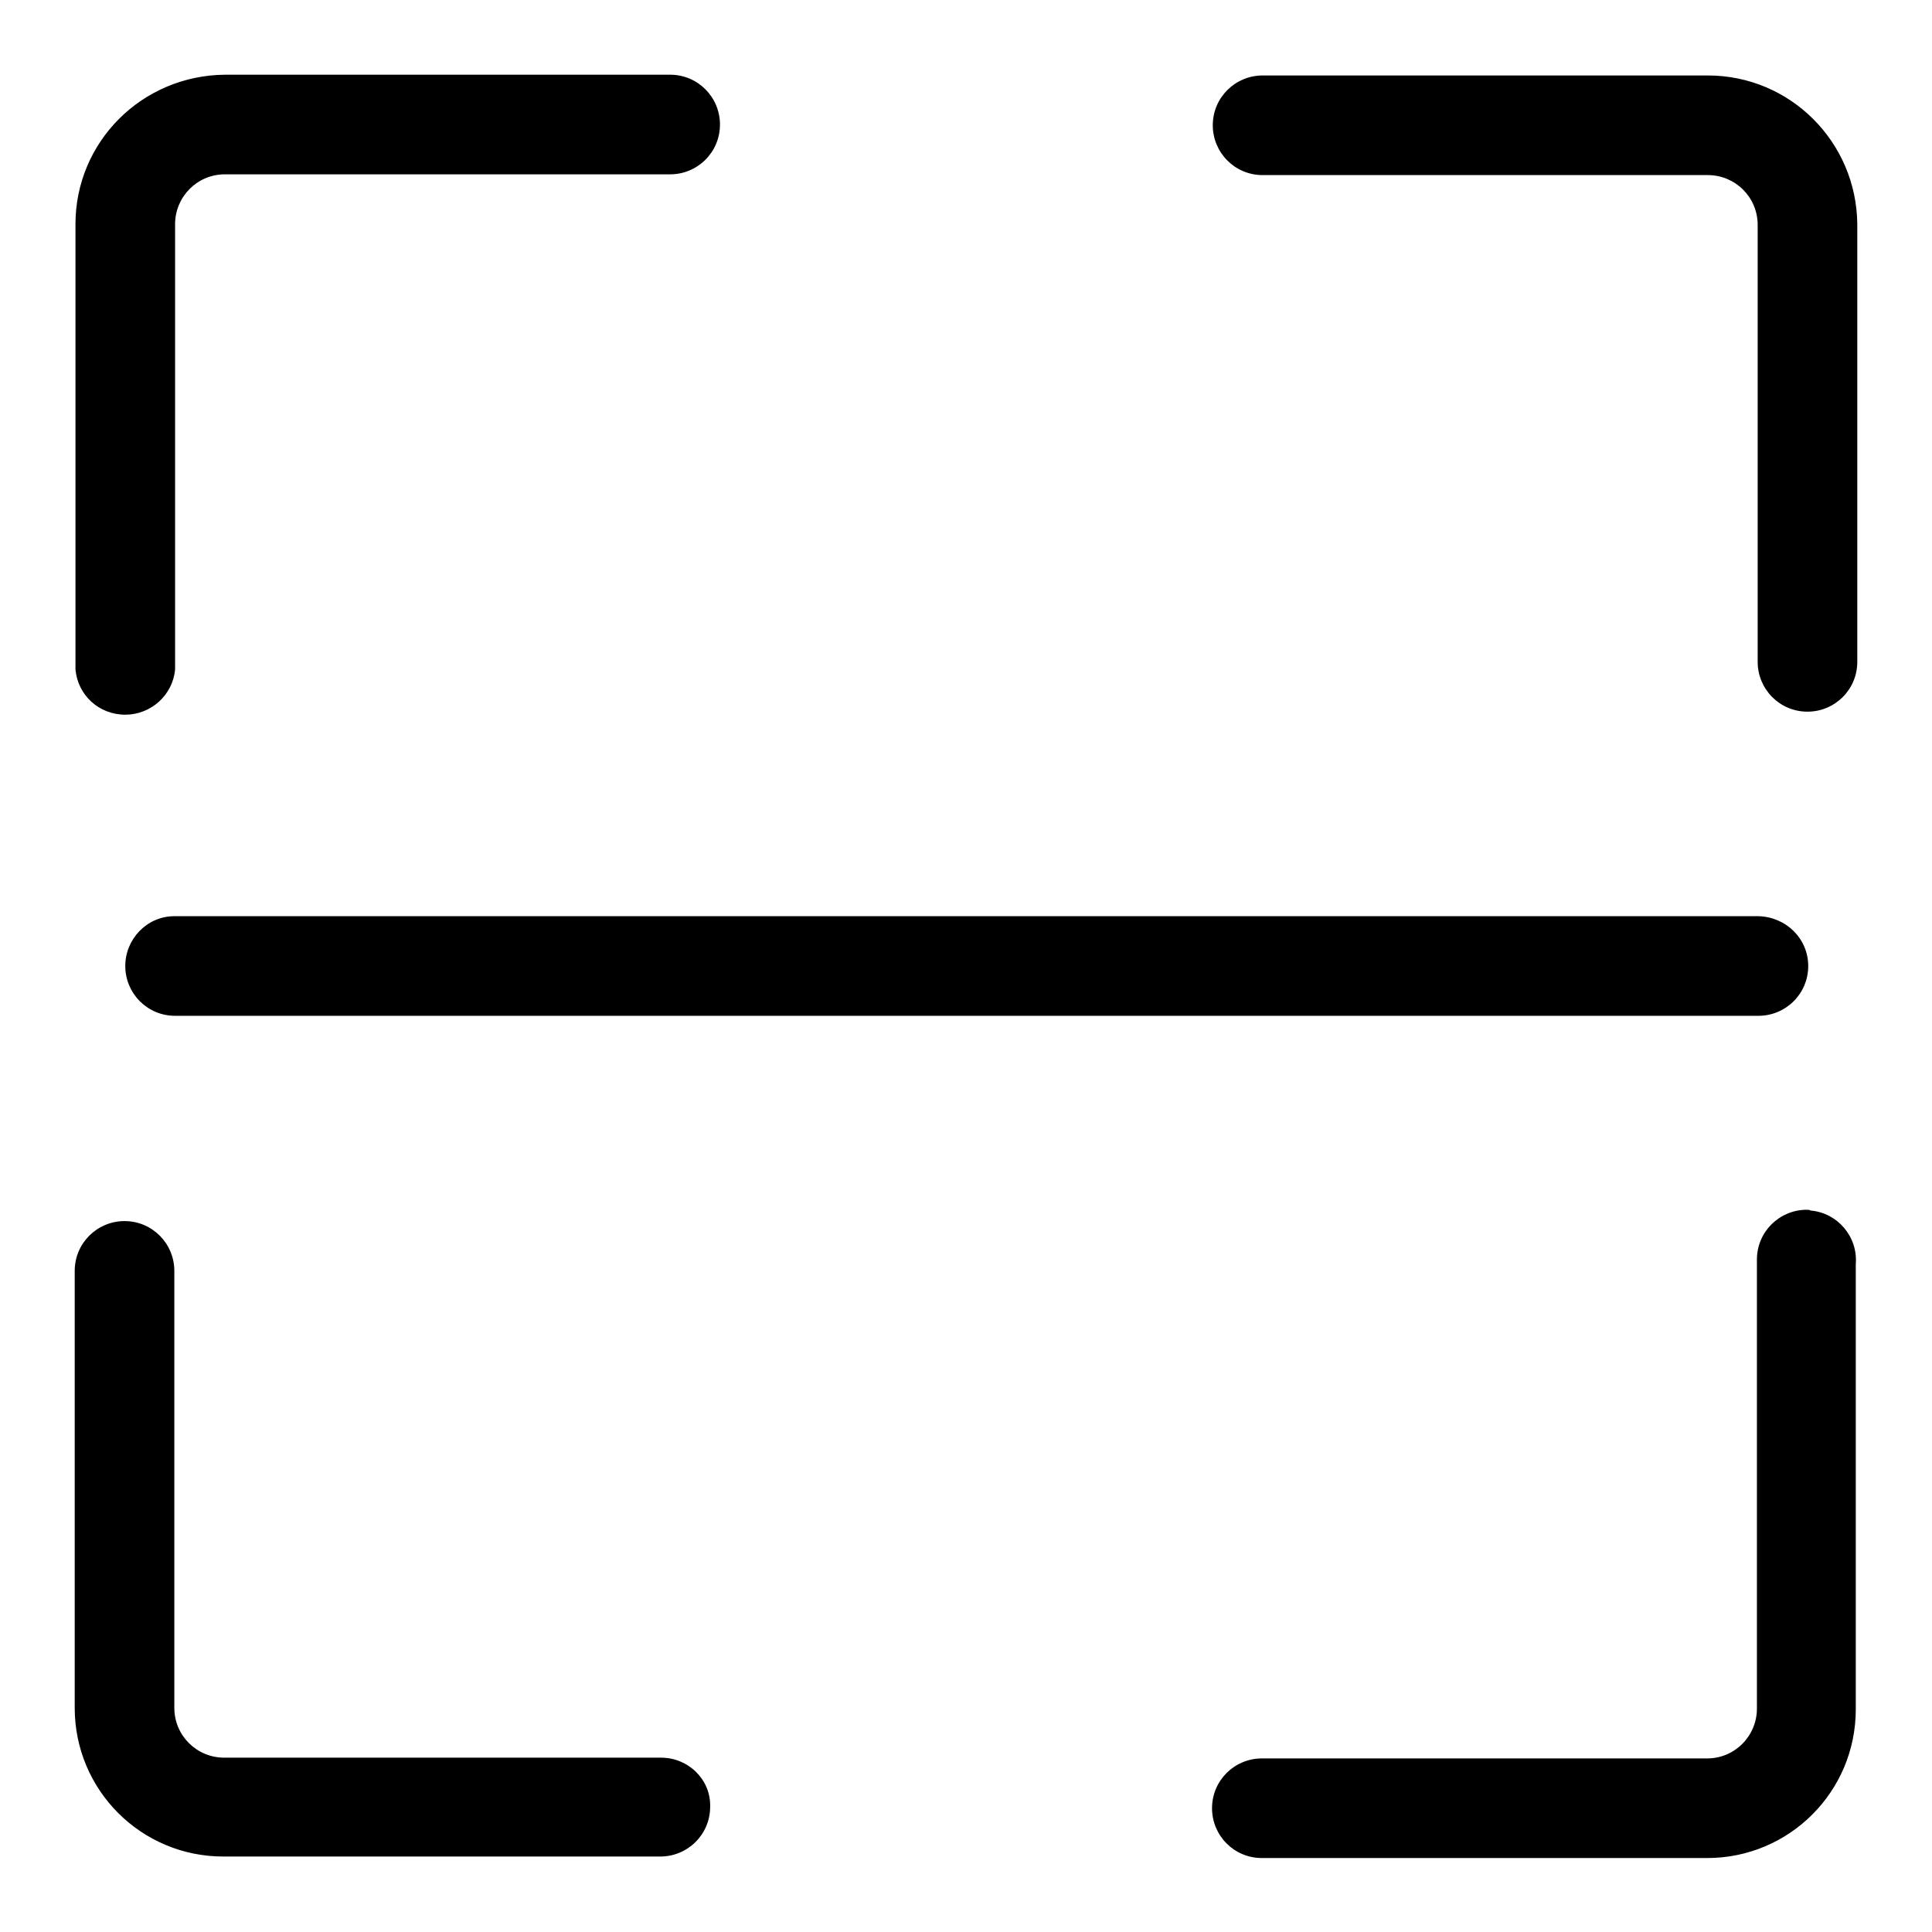 <?xml version="1.0" encoding="utf-8"?>
<!-- Svg Vector Icons : http://www.onlinewebfonts.com/icon -->
<!DOCTYPE svg PUBLIC "-//W3C//DTD SVG 1.1//EN" "http://www.w3.org/Graphics/SVG/1.1/DTD/svg11.dtd">
<svg version="1.1" xmlns="http://www.w3.org/2000/svg" xmlns:xlink="http://www.w3.org/1999/xlink" x="0px" y="0px" viewBox="0 0 256 256" enable-background="new 0 0 256 256" xml:space="preserve">
<g> <path fill="#000000" d="M16.6,128c0,3.6,2.9,6.6,6.6,6.6h209.8c3.6,0,6.6-2.9,6.6-6.6c0-3.6-2.9-6.5-6.6-6.6H23.1 C19.5,121.4,16.6,124.4,16.6,128L16.6,128L16.6,128z M87.6,232.9H29.7c-3.6,0-6.6-2.9-6.6-6.6v-57.9c0-3.6-2.9-6.6-6.6-6.6 c-3.6,0-6.6,2.9-6.6,6.6v57.9c0,10.9,8.8,19.7,19.7,19.7h57.9c3.6,0,6.6-2.9,6.6-6.6C94.2,235.8,91.2,232.9,87.6,232.9L87.6,232.9z  M239.4,160.3c-3.6,0-6.6,2.9-6.6,6.6v59.5c0,3.6-2.9,6.6-6.6,6.6h-59c-3.6,0-6.6,2.9-6.6,6.6c0,3.6,2.9,6.6,6.6,6.6h59 c10.9,0,19.7-8.8,19.7-19.7v-59c0.3-3.6-2.4-6.8-6-7.1C239.8,160.3,239.6,160.3,239.4,160.3z M226.3,10h-59c-3.6,0-6.6,2.9-6.6,6.6 c0,3.6,2.9,6.6,6.6,6.6h59c3.6,0,6.6,2.9,6.6,6.6v57.9c0,3.6,2.9,6.6,6.6,6.6c3.6,0,6.6-2.9,6.6-6.6l0,0V29.7 C246,18.8,237.2,10,226.3,10z M16.6,94.7c3.4,0,6.3-2.6,6.6-6v-59c0-3.6,2.9-6.6,6.6-6.6h59c3.6,0,6.6-2.9,6.6-6.6 c0-3.6-2.9-6.6-6.6-6.6h-59C18.8,10,10,18.8,10,29.7v59C10.3,92.1,13.1,94.7,16.6,94.7z"/></g>
</svg>